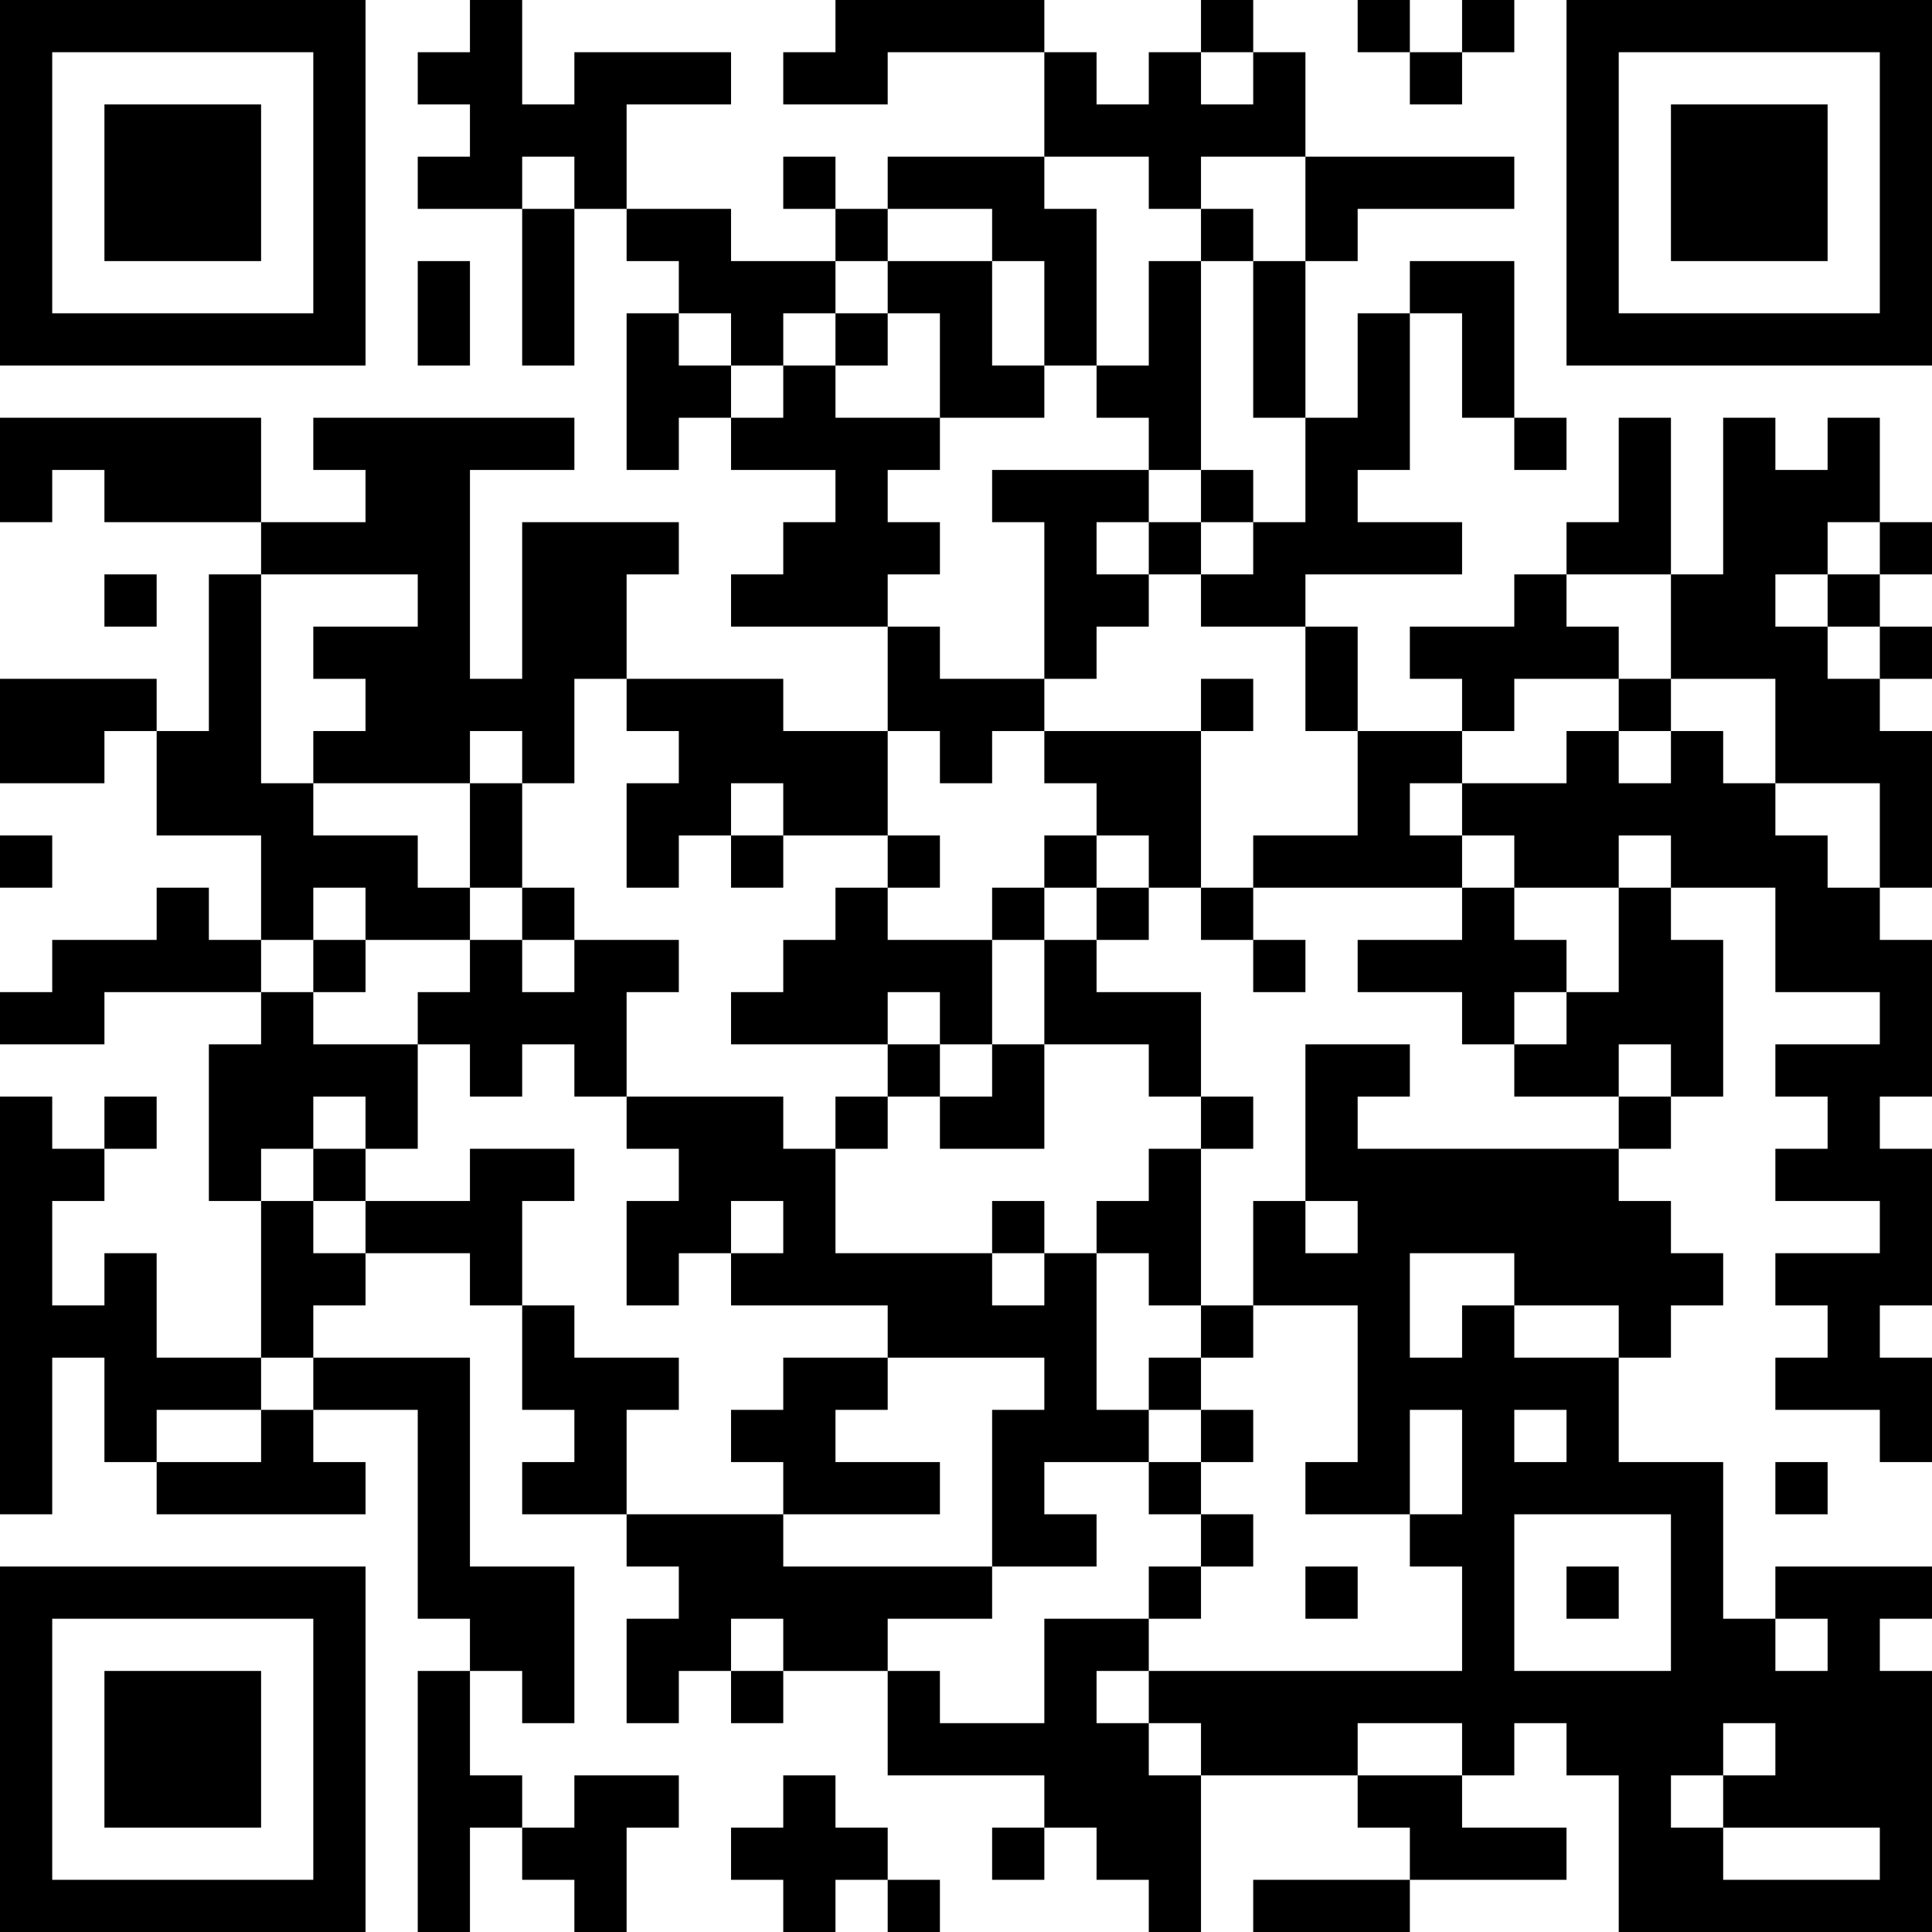<?xml version="1.0" encoding="UTF-8"?>
<svg xmlns="http://www.w3.org/2000/svg" version="1.1" width="400" height="400" viewBox="0 0 400 400"><rect x="0" y="0" width="400" height="400" fill="#ffffff"/><g transform="scale(10.811)"><g transform="translate(0,0)"><path fill-rule="evenodd" d="M9 0L9 1L8 1L8 2L9 2L9 3L8 3L8 4L10 4L10 7L11 7L11 4L12 4L12 5L13 5L13 6L12 6L12 9L13 9L13 8L14 8L14 9L16 9L16 10L15 10L15 11L14 11L14 12L17 12L17 14L15 14L15 13L12 13L12 11L13 11L13 10L10 10L10 13L9 13L9 9L11 9L11 8L6 8L6 9L7 9L7 10L5 10L5 8L0 8L0 10L1 10L1 9L2 9L2 10L5 10L5 11L4 11L4 14L3 14L3 13L0 13L0 15L2 15L2 14L3 14L3 16L5 16L5 18L4 18L4 17L3 17L3 18L1 18L1 19L0 19L0 20L2 20L2 19L5 19L5 20L4 20L4 23L5 23L5 26L3 26L3 24L2 24L2 25L1 25L1 23L2 23L2 22L3 22L3 21L2 21L2 22L1 22L1 21L0 21L0 29L1 29L1 26L2 26L2 28L3 28L3 29L7 29L7 28L6 28L6 27L8 27L8 31L9 31L9 32L8 32L8 37L9 37L9 35L10 35L10 36L11 36L11 37L12 37L12 35L13 35L13 34L11 34L11 35L10 35L10 34L9 34L9 32L10 32L10 33L11 33L11 30L9 30L9 26L6 26L6 25L7 25L7 24L9 24L9 25L10 25L10 27L11 27L11 28L10 28L10 29L12 29L12 30L13 30L13 31L12 31L12 33L13 33L13 32L14 32L14 33L15 33L15 32L17 32L17 34L20 34L20 35L19 35L19 36L20 36L20 35L21 35L21 36L22 36L22 37L23 37L23 34L26 34L26 35L27 35L27 36L24 36L24 37L27 37L27 36L30 36L30 35L28 35L28 34L29 34L29 33L30 33L30 34L31 34L31 37L37 37L37 32L36 32L36 31L37 31L37 30L34 30L34 31L33 31L33 28L31 28L31 26L32 26L32 25L33 25L33 24L32 24L32 23L31 23L31 22L32 22L32 21L33 21L33 18L32 18L32 17L34 17L34 19L36 19L36 20L34 20L34 21L35 21L35 22L34 22L34 23L36 23L36 24L34 24L34 25L35 25L35 26L34 26L34 27L36 27L36 28L37 28L37 26L36 26L36 25L37 25L37 22L36 22L36 21L37 21L37 18L36 18L36 17L37 17L37 14L36 14L36 13L37 13L37 12L36 12L36 11L37 11L37 10L36 10L36 8L35 8L35 9L34 9L34 8L33 8L33 11L32 11L32 8L31 8L31 10L30 10L30 11L29 11L29 12L27 12L27 13L28 13L28 14L26 14L26 12L25 12L25 11L28 11L28 10L26 10L26 9L27 9L27 6L28 6L28 8L29 8L29 9L30 9L30 8L29 8L29 5L27 5L27 6L26 6L26 8L25 8L25 5L26 5L26 4L29 4L29 3L25 3L25 1L24 1L24 0L23 0L23 1L22 1L22 2L21 2L21 1L20 1L20 0L16 0L16 1L15 1L15 2L17 2L17 1L20 1L20 3L17 3L17 4L16 4L16 3L15 3L15 4L16 4L16 5L14 5L14 4L12 4L12 2L14 2L14 1L11 1L11 2L10 2L10 0ZM26 0L26 1L27 1L27 2L28 2L28 1L29 1L29 0L28 0L28 1L27 1L27 0ZM23 1L23 2L24 2L24 1ZM10 3L10 4L11 4L11 3ZM20 3L20 4L21 4L21 7L20 7L20 5L19 5L19 4L17 4L17 5L16 5L16 6L15 6L15 7L14 7L14 6L13 6L13 7L14 7L14 8L15 8L15 7L16 7L16 8L18 8L18 9L17 9L17 10L18 10L18 11L17 11L17 12L18 12L18 13L20 13L20 14L19 14L19 15L18 15L18 14L17 14L17 16L15 16L15 15L14 15L14 16L13 16L13 17L12 17L12 15L13 15L13 14L12 14L12 13L11 13L11 15L10 15L10 14L9 14L9 15L6 15L6 14L7 14L7 13L6 13L6 12L8 12L8 11L5 11L5 15L6 15L6 16L8 16L8 17L9 17L9 18L7 18L7 17L6 17L6 18L5 18L5 19L6 19L6 20L8 20L8 22L7 22L7 21L6 21L6 22L5 22L5 23L6 23L6 24L7 24L7 23L9 23L9 22L11 22L11 23L10 23L10 25L11 25L11 26L13 26L13 27L12 27L12 29L15 29L15 30L19 30L19 31L17 31L17 32L18 32L18 33L20 33L20 31L22 31L22 32L21 32L21 33L22 33L22 34L23 34L23 33L22 33L22 32L28 32L28 30L27 30L27 29L28 29L28 27L27 27L27 29L25 29L25 28L26 28L26 25L24 25L24 23L25 23L25 24L26 24L26 23L25 23L25 20L27 20L27 21L26 21L26 22L31 22L31 21L32 21L32 20L31 20L31 21L29 21L29 20L30 20L30 19L31 19L31 17L32 17L32 16L31 16L31 17L29 17L29 16L28 16L28 15L30 15L30 14L31 14L31 15L32 15L32 14L33 14L33 15L34 15L34 16L35 16L35 17L36 17L36 15L34 15L34 13L32 13L32 11L30 11L30 12L31 12L31 13L29 13L29 14L28 14L28 15L27 15L27 16L28 16L28 17L24 17L24 16L26 16L26 14L25 14L25 12L23 12L23 11L24 11L24 10L25 10L25 8L24 8L24 5L25 5L25 3L23 3L23 4L22 4L22 3ZM23 4L23 5L22 5L22 7L21 7L21 8L22 8L22 9L19 9L19 10L20 10L20 13L21 13L21 12L22 12L22 11L23 11L23 10L24 10L24 9L23 9L23 5L24 5L24 4ZM8 5L8 7L9 7L9 5ZM17 5L17 6L16 6L16 7L17 7L17 6L18 6L18 8L20 8L20 7L19 7L19 5ZM22 9L22 10L21 10L21 11L22 11L22 10L23 10L23 9ZM35 10L35 11L34 11L34 12L35 12L35 13L36 13L36 12L35 12L35 11L36 11L36 10ZM2 11L2 12L3 12L3 11ZM23 13L23 14L20 14L20 15L21 15L21 16L20 16L20 17L19 17L19 18L17 18L17 17L18 17L18 16L17 16L17 17L16 17L16 18L15 18L15 19L14 19L14 20L17 20L17 21L16 21L16 22L15 22L15 21L12 21L12 19L13 19L13 18L11 18L11 17L10 17L10 15L9 15L9 17L10 17L10 18L9 18L9 19L8 19L8 20L9 20L9 21L10 21L10 20L11 20L11 21L12 21L12 22L13 22L13 23L12 23L12 25L13 25L13 24L14 24L14 25L17 25L17 26L15 26L15 27L14 27L14 28L15 28L15 29L18 29L18 28L16 28L16 27L17 27L17 26L20 26L20 27L19 27L19 30L21 30L21 29L20 29L20 28L22 28L22 29L23 29L23 30L22 30L22 31L23 31L23 30L24 30L24 29L23 29L23 28L24 28L24 27L23 27L23 26L24 26L24 25L23 25L23 22L24 22L24 21L23 21L23 19L21 19L21 18L22 18L22 17L23 17L23 18L24 18L24 19L25 19L25 18L24 18L24 17L23 17L23 14L24 14L24 13ZM31 13L31 14L32 14L32 13ZM0 16L0 17L1 17L1 16ZM14 16L14 17L15 17L15 16ZM21 16L21 17L20 17L20 18L19 18L19 20L18 20L18 19L17 19L17 20L18 20L18 21L17 21L17 22L16 22L16 24L19 24L19 25L20 25L20 24L21 24L21 27L22 27L22 28L23 28L23 27L22 27L22 26L23 26L23 25L22 25L22 24L21 24L21 23L22 23L22 22L23 22L23 21L22 21L22 20L20 20L20 18L21 18L21 17L22 17L22 16ZM28 17L28 18L26 18L26 19L28 19L28 20L29 20L29 19L30 19L30 18L29 18L29 17ZM6 18L6 19L7 19L7 18ZM10 18L10 19L11 19L11 18ZM19 20L19 21L18 21L18 22L20 22L20 20ZM6 22L6 23L7 23L7 22ZM14 23L14 24L15 24L15 23ZM19 23L19 24L20 24L20 23ZM27 24L27 26L28 26L28 25L29 25L29 26L31 26L31 25L29 25L29 24ZM5 26L5 27L3 27L3 28L5 28L5 27L6 27L6 26ZM29 27L29 28L30 28L30 27ZM34 28L34 29L35 29L35 28ZM29 29L29 32L32 32L32 29ZM25 30L25 31L26 31L26 30ZM30 30L30 31L31 31L31 30ZM14 31L14 32L15 32L15 31ZM34 31L34 32L35 32L35 31ZM26 33L26 34L28 34L28 33ZM33 33L33 34L32 34L32 35L33 35L33 36L36 36L36 35L33 35L33 34L34 34L34 33ZM15 34L15 35L14 35L14 36L15 36L15 37L16 37L16 36L17 36L17 37L18 37L18 36L17 36L17 35L16 35L16 34ZM0 0L0 7L7 7L7 0ZM1 1L1 6L6 6L6 1ZM2 2L2 5L5 5L5 2ZM30 0L30 7L37 7L37 0ZM31 1L31 6L36 6L36 1ZM32 2L32 5L35 5L35 2ZM0 30L0 37L7 37L7 30ZM1 31L1 36L6 36L6 31ZM2 32L2 35L5 35L5 32Z" fill="#000000"/></g></g></svg>
